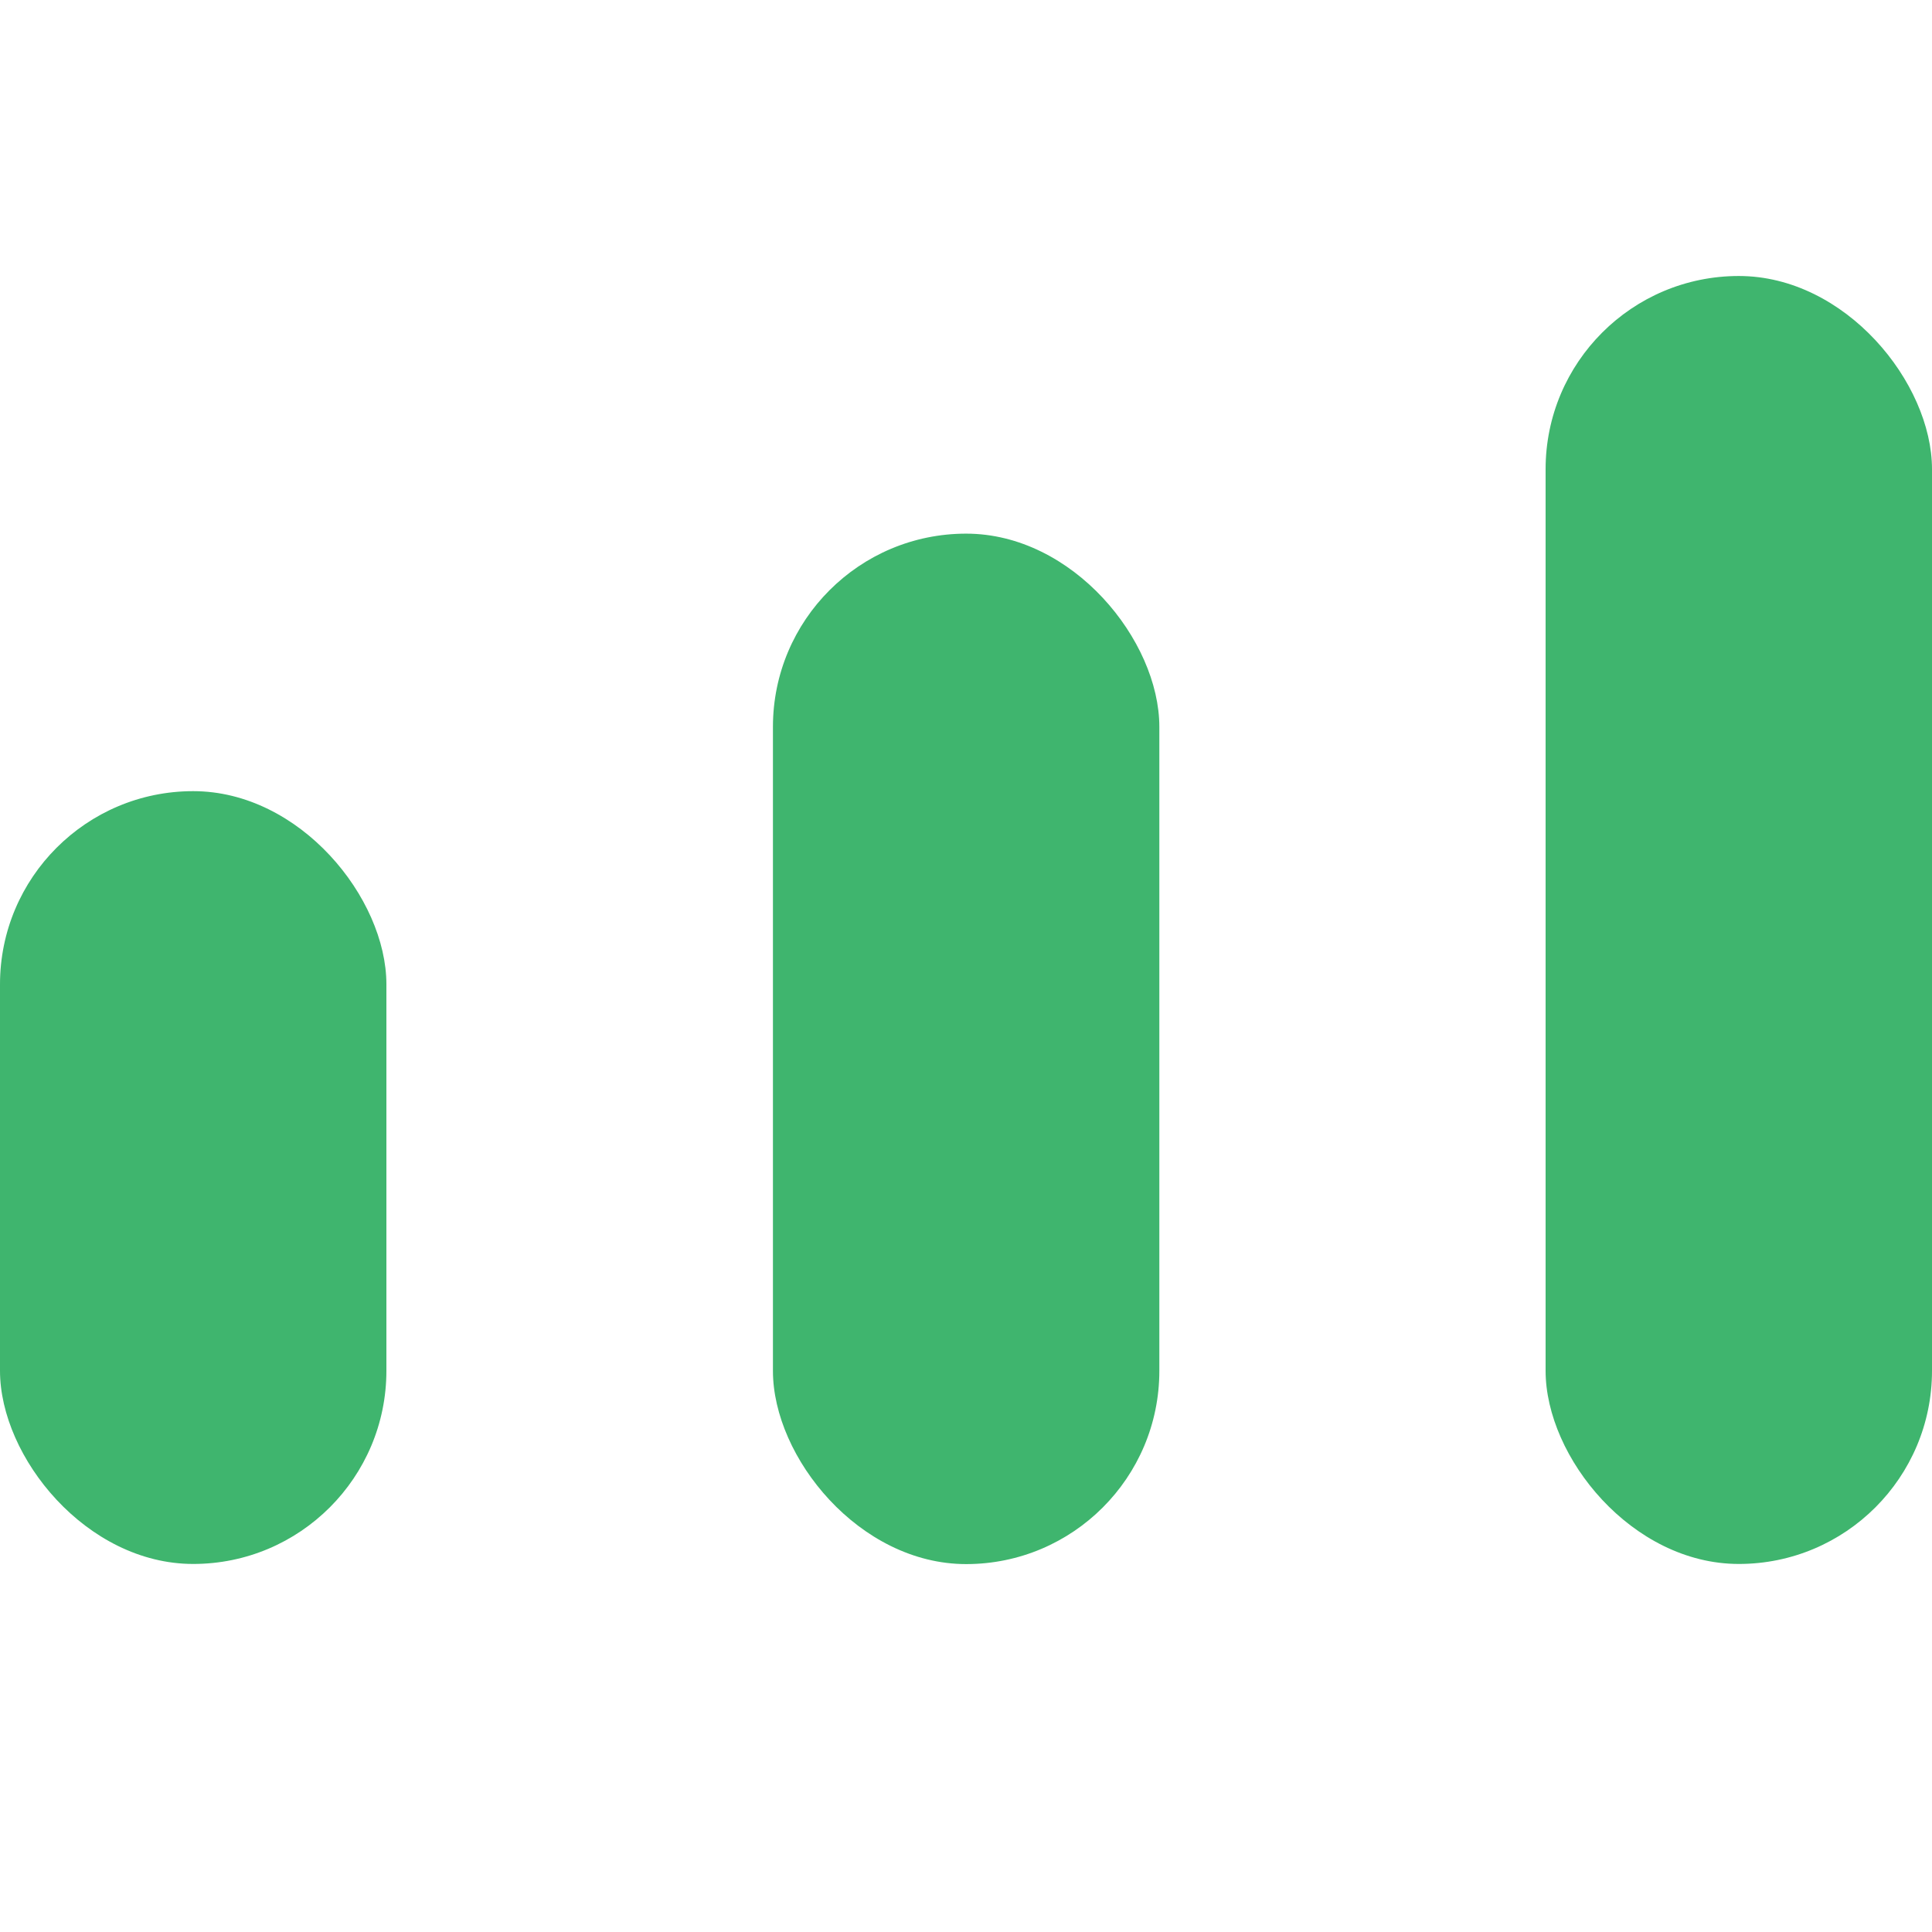 <svg width="14" height="14" viewBox="0 0 14 14" fill="none" xmlns="http://www.w3.org/2000/svg">
<rect y="5.733" width="2.8" height="5.6" rx="1.4" fill="#3FB56E"/>
<rect x="5.601" y="3.867" width="2.8" height="7.467" rx="1.4" fill="#3FB56E"/>
<rect x="11.2" y="2" width="2.8" height="9.333" rx="1.4" fill="#3FB56E"/>
</svg>

